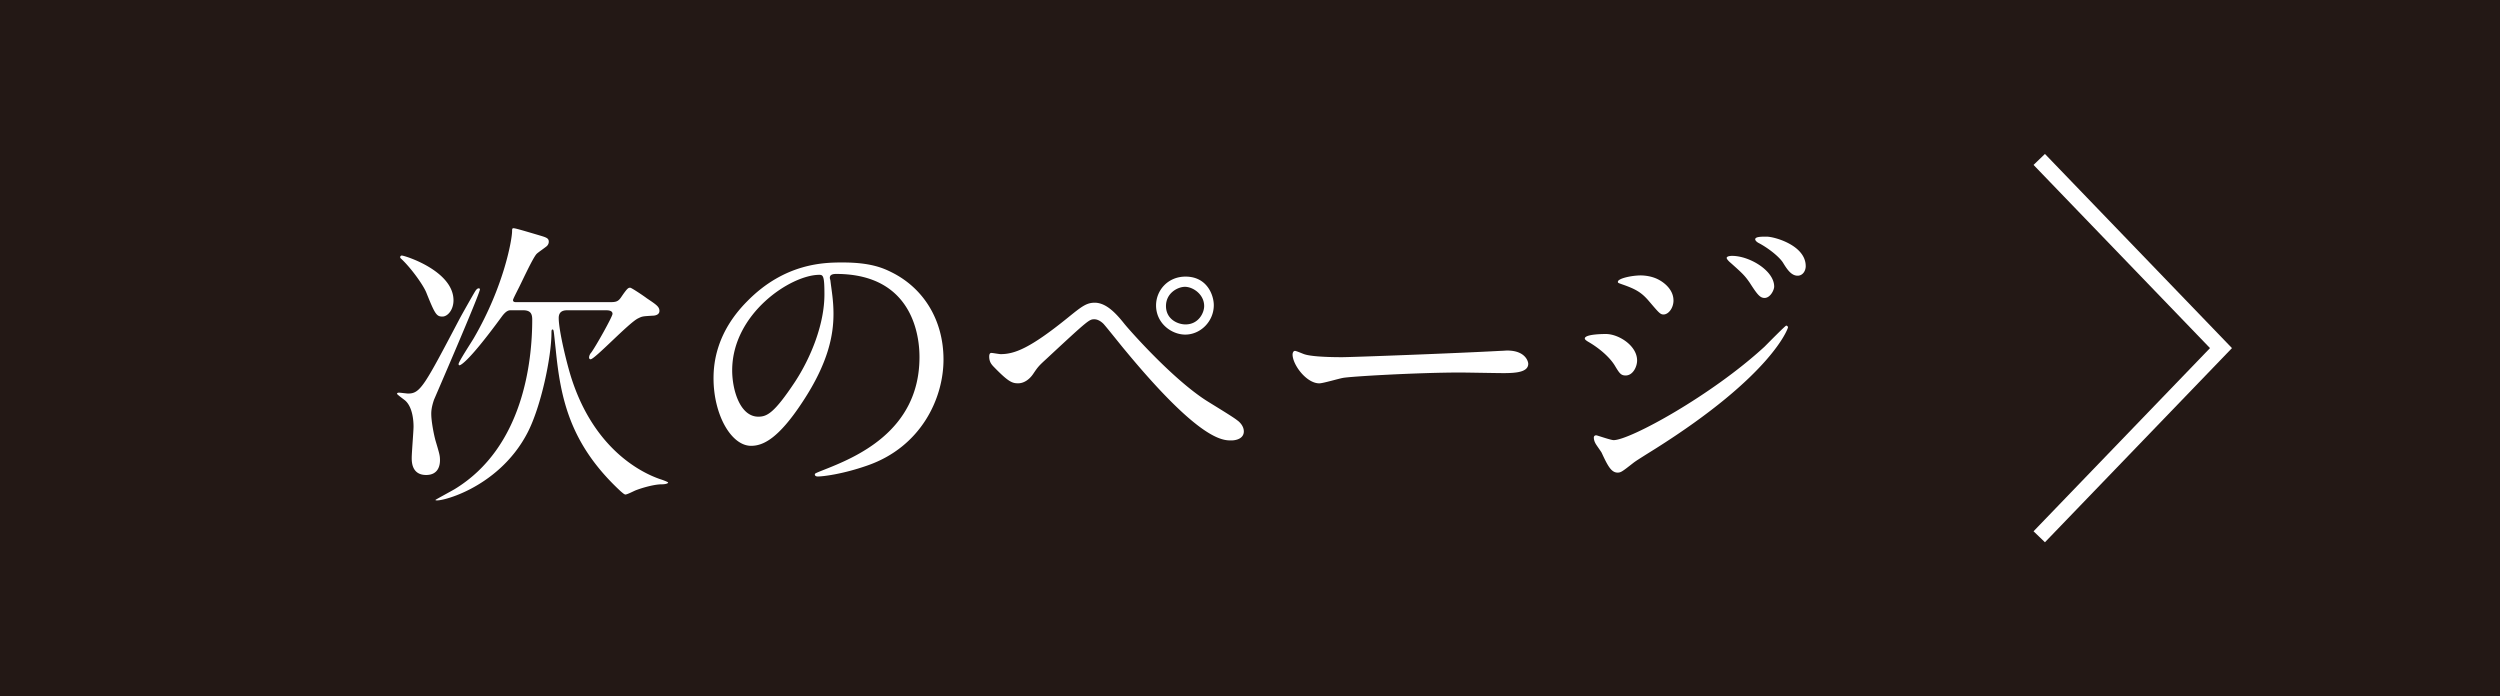 <svg height="44" viewBox="0 0 158 44" width="158" xmlns="http://www.w3.org/2000/svg"><path d="m0 0h158v44h-158z" fill="#231815"/><path d="m27.256 26.163c0 .475.17 1.33.266 1.672.247.836.285.95.285 1.254 0 .246-.058.93-.874.93-.912 0-.912-.836-.912-1.083 0-.323.115-1.69.115-1.976 0-.303-.038-1.215-.532-1.65-.095-.077-.513-.38-.513-.42 0-.057.076-.075.114-.075.095 0 .494.057.59.057.777 0 1.025-.494 3.285-4.787.208-.38.873-1.558.95-1.672.057-.095.132-.19.226-.19.04 0 .076.02.076.058 0 .286-2.868 6.897-2.906 6.992-.152.455-.17.7-.17.89zm-1.863-10.013c.19 0 3.268.97 3.268 2.832 0 .59-.36 1.025-.702 1.025-.38 0-.475-.17-1.025-1.538-.21-.495-.988-1.578-1.615-2.148-.057-.056-.02-.17.075-.17zm13.147 2.946c.398 0 .53-.037.722-.322.4-.59.456-.59.57-.59.075 0 .817.494 1.044.666.59.398.8.53.8.798 0 .247-.267.304-.44.304-.626.038-.645.038-.91.17-.57.267-2.735 2.585-3.002 2.585-.076 0-.095-.076-.095-.114a.5.5 0 0 1 .132-.304c.285-.38 1.35-2.28 1.35-2.452 0-.21-.248-.228-.42-.228h-2.45c-.456 0-.53.266-.53.493 0 .8.53 2.964.816 3.838 1.5 4.617 4.597 6.004 5.604 6.346.076.02.494.17.494.21 0 .057-.152.113-.418.113-.418 0-1.14.19-1.634.38-.095.037-.532.265-.646.265-.076 0-.21-.133-.285-.19-3.267-3.02-3.818-5.946-4.123-9.005-.133-1.216-.113-1.234-.21-1.234-.056 0-.056.133-.056.19 0 1.557-.665 4.71-1.52 6.345-1.88 3.61-5.813 4.446-5.813 4.237 0-.02 1.027-.57 1.217-.685 4.332-2.64 4.9-8.055 4.9-10.714 0-.38-.113-.59-.588-.59h-.76c-.115 0-.286 0-.59.42-2.24 3.058-2.64 3.058-2.66 3.058-.038 0-.057-.038-.057-.076 0-.152.817-1.387.97-1.653 1.918-3.305 2.412-6.25 2.412-6.743 0-.096 0-.19.076-.19.114 0 .323.056 1.73.474.38.114.513.17.513.38 0 .114-.058.21-.114.267-.077.076-.552.4-.647.494-.247.245-.987 1.88-1.18 2.24-.112.227-.32.627-.32.684 0 .133.132.133.208.133zm13.908-1.52c0 .058.04.133.04.21.074.607.188 1.215.188 2.05 0 1.273-.285 3.04-1.957 5.567-1.52 2.317-2.49 2.773-3.25 2.773-1.253 0-2.374-1.957-2.374-4.274 0-1.007.21-2.926 2.11-4.844 2.41-2.47 4.956-2.47 6.06-2.47 1.728 0 2.525.342 3.058.607 2.052 1.007 3.306 3.04 3.306 5.528 0 2.47-1.425 5.51-4.787 6.688-1.615.57-2.87.703-3.154.703-.077 0-.19-.02-.19-.133 0-.057.038-.076.513-.266 1.976-.78 6.1-2.413 6.1-7.143 0-.74-.077-5.26-5.264-5.26-.382 0-.402.153-.402.266zm-6.174 5.832c0 1.235.494 2.926 1.652 2.926.552 0 1.008-.228 2.318-2.203 1.007-1.538 1.86-3.646 1.86-5.527 0-1.14-.075-1.235-.32-1.235-1.805 0-5.51 2.45-5.51 6.04zm24.832-2.888c.115.153 2.87 3.326 5.092 4.77.323.21 1.748 1.064 1.994 1.273.115.075.418.342.418.702 0 .438-.455.57-.797.57-.55 0-1.995 0-6.707-5.7-.227-.265-1.158-1.442-1.367-1.67-.096-.096-.323-.286-.57-.286-.323 0-.343 0-3.02 2.488-.495.456-.534.493-.856.97-.19.284-.53.588-.95.588-.38 0-.626-.095-1.595-1.102-.077-.096-.23-.247-.23-.59 0-.095.02-.228.133-.228.096 0 .494.076.59.076.873 0 1.842-.36 4.217-2.28.893-.722 1.197-.97 1.73-.97.758.002 1.405.743 1.916 1.39zm5.606-1.234c0 1.025-.836 1.86-1.805 1.86-.875 0-1.844-.72-1.844-1.842 0-.95.74-1.823 1.862-1.823 1.37 0 1.787 1.18 1.787 1.806zm-3.022.057c0 .817.723 1.16 1.235 1.16.817 0 1.178-.723 1.178-1.16 0-.74-.703-1.216-1.216-1.216-.437 0-1.197.38-1.197 1.216zm21.147 2.831c.114 0 .323-.02.418-.02 1.16 0 1.33.704 1.33.837 0 .533-.78.59-1.576.59-.44 0-2.338-.038-2.718-.038-2.622 0-6.973.247-7.428.343-.23.038-1.254.342-1.482.342-.816 0-1.69-1.178-1.69-1.824 0-.113.058-.228.15-.228.097 0 .552.21.647.228.32.096 1.1.17 2.316.17.628 0 7.257-.247 10.03-.4zm8.628.606c0 .4-.267.95-.722.95-.285 0-.38-.113-.665-.588-.343-.59-1.063-1.178-1.73-1.558-.056-.038-.188-.114-.188-.19 0-.285 1.216-.285 1.33-.285.816 0 1.975.74 1.975 1.67zm-2.24 5.833c-.06-.113-.362-.513-.4-.608a.774.774 0 0 1 -.095-.342c0-.114.076-.152.152-.152.057 0 .91.305 1.102.305 1.025 0 6.193-2.83 9.536-5.907.21-.21 1.312-1.33 1.368-1.33.037 0 .113.038.113.114 0 .037-.948 2.982-8.395 7.675-1.158.722-1.234.778-1.387.893-.703.55-.78.607-.988.607-.4 0-.627-.436-1.006-1.254zm4.54-9.63c0 .493-.324.892-.628.892-.21 0-.285-.095-.95-.874-.455-.53-.836-.74-1.652-1.024-.266-.096-.285-.096-.285-.17 0-.21.874-.4 1.443-.4.23 0 .608.038.97.19.492.21 1.1.702 1.1 1.386zm6.363-.875c0 .227-.248.722-.608.722-.284 0-.456-.21-.93-.95-.324-.475-.495-.626-1.217-1.272-.076-.057-.247-.228-.247-.304 0-.114.23-.133.342-.133 1.1 0 2.66.932 2.66 1.938zm1.994-1.292c0 .304-.19.608-.513.608-.4 0-.666-.4-.932-.836-.247-.38-.95-.932-1.54-1.235-.17-.095-.208-.19-.208-.227 0-.17.38-.17.722-.17.494 0 2.47.55 2.47 1.86z" fill="#fff"/><path d="m128.88 10.076 11.486 11.924-11.486 11.924" fill="none" stroke="#fff" stroke-miterlimit="10"/></svg>